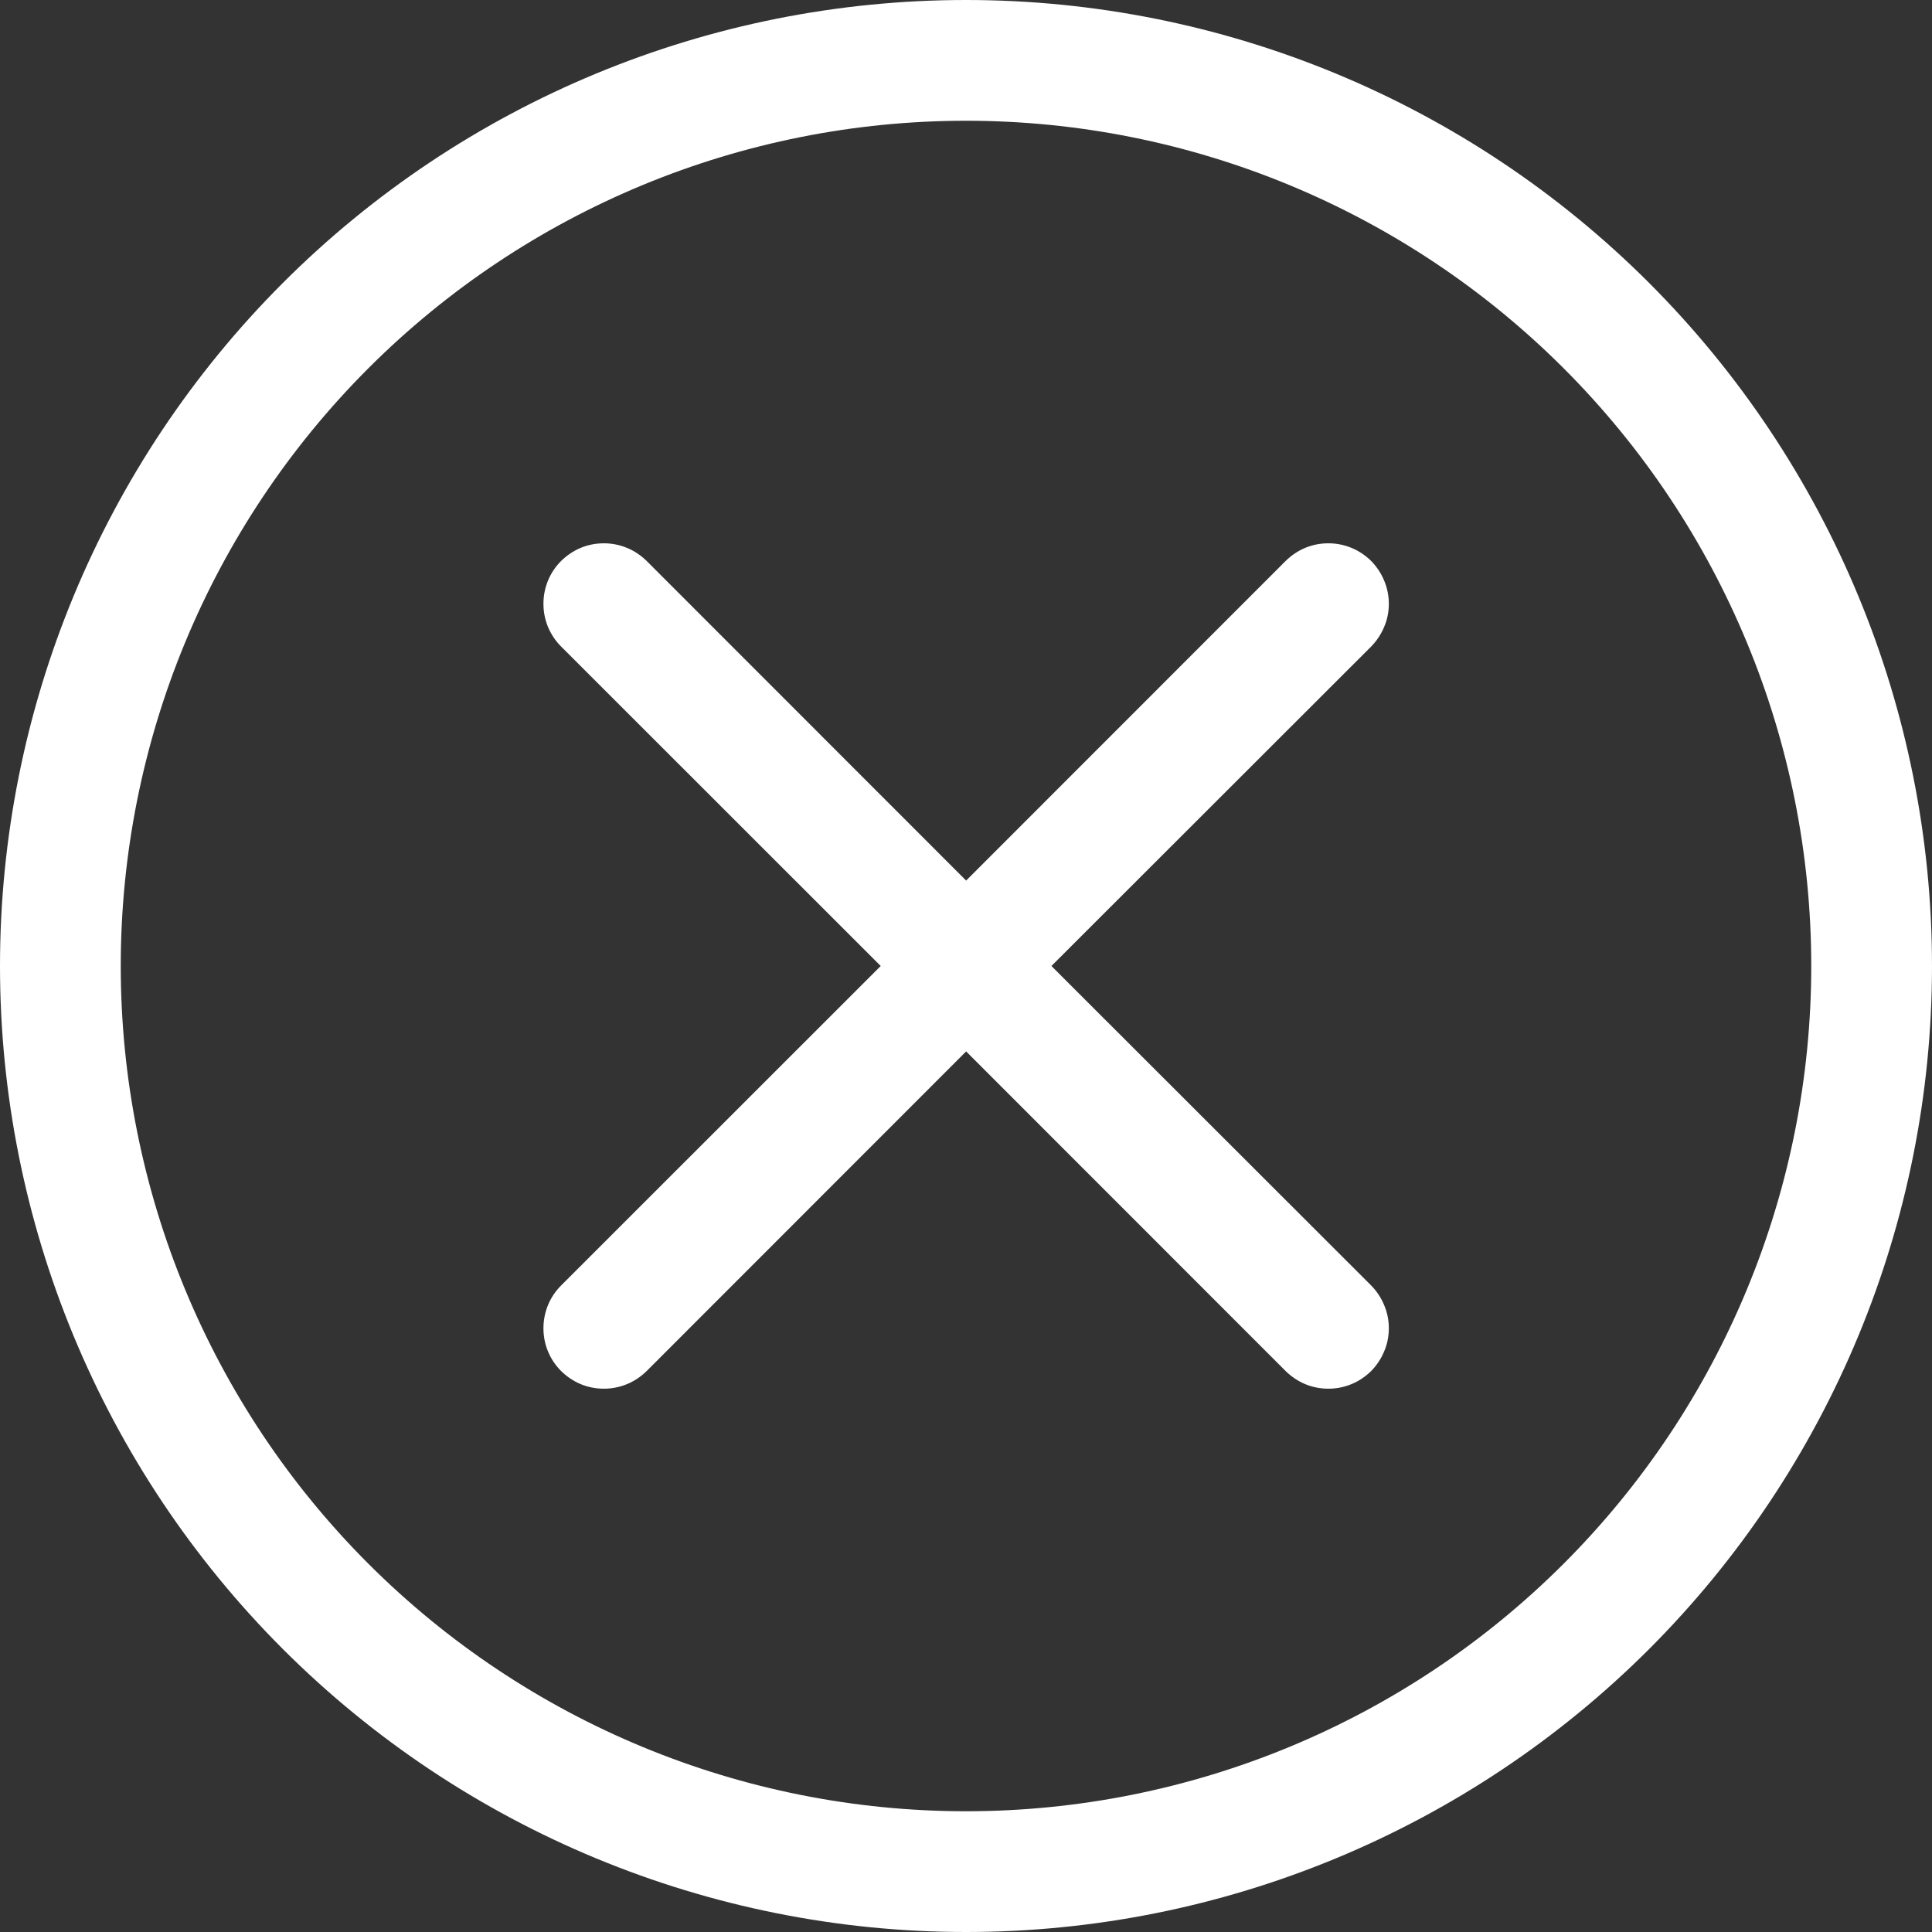 <svg width="14" height="14" viewBox="0 0 14 14" fill="none" xmlns="http://www.w3.org/2000/svg">
<rect x="0" y="0" width="14" height="14" fill="#333333" stroke="none"/>
<path d="M7 13.125C5.376 13.125 3.818 12.48 2.669 11.331C1.52 10.182 0.875 8.624 0.875 7C0.875 5.376 1.52 3.818 2.669 2.669C3.818 1.52 5.376 0.875 7 0.875C8.624 0.875 10.182 1.52 11.331 2.669C12.48 3.818 13.125 5.376 13.125 7C13.125 8.624 12.48 10.182 11.331 11.331C10.182 12.48 8.624 13.125 7 13.125ZM7 14C8.857 14 10.637 13.262 11.95 11.95C13.262 10.637 14 8.857 14 7C14 5.143 13.262 3.363 11.95 2.05C10.637 0.737 8.857 0 7 0C5.143 0 3.363 0.737 2.05 2.05C0.737 3.363 0 5.143 0 7C0 8.857 0.737 10.637 2.05 11.95C3.363 13.262 5.143 14 7 14Z" fill="white"/>
<path d="M4.066 4.065C4.107 4.025 4.155 3.992 4.208 3.97C4.261 3.948 4.318 3.937 4.376 3.937C4.433 3.937 4.49 3.948 4.543 3.97C4.597 3.992 4.645 4.025 4.686 4.065L7.001 6.381L9.316 4.065C9.357 4.025 9.405 3.992 9.458 3.97C9.511 3.948 9.568 3.937 9.626 3.937C9.683 3.937 9.74 3.948 9.793 3.97C9.847 3.992 9.895 4.025 9.936 4.065C9.976 4.106 10.008 4.154 10.03 4.207C10.053 4.261 10.064 4.318 10.064 4.375C10.064 4.433 10.053 4.49 10.03 4.543C10.008 4.596 9.976 4.644 9.936 4.685L7.619 7L9.936 9.315C9.976 9.356 10.008 9.404 10.03 9.457C10.053 9.511 10.064 9.568 10.064 9.625C10.064 9.683 10.053 9.74 10.03 9.793C10.008 9.846 9.976 9.894 9.936 9.935C9.895 9.975 9.847 10.008 9.793 10.03C9.74 10.052 9.683 10.063 9.626 10.063C9.568 10.063 9.511 10.052 9.458 10.03C9.405 10.008 9.357 9.975 9.316 9.935L7.001 7.619L4.686 9.935C4.645 9.975 4.597 10.008 4.543 10.03C4.49 10.052 4.433 10.063 4.376 10.063C4.318 10.063 4.261 10.052 4.208 10.03C4.155 10.008 4.107 9.975 4.066 9.935C4.025 9.894 3.993 9.846 3.971 9.793C3.949 9.74 3.938 9.683 3.938 9.625C3.938 9.568 3.949 9.511 3.971 9.457C3.993 9.404 4.025 9.356 4.066 9.315L6.382 7L4.066 4.685C4.025 4.644 3.993 4.596 3.971 4.543C3.949 4.49 3.938 4.433 3.938 4.375C3.938 4.317 3.949 4.261 3.971 4.207C3.993 4.154 4.025 4.106 4.066 4.065Z" fill="white"/>
</svg>

